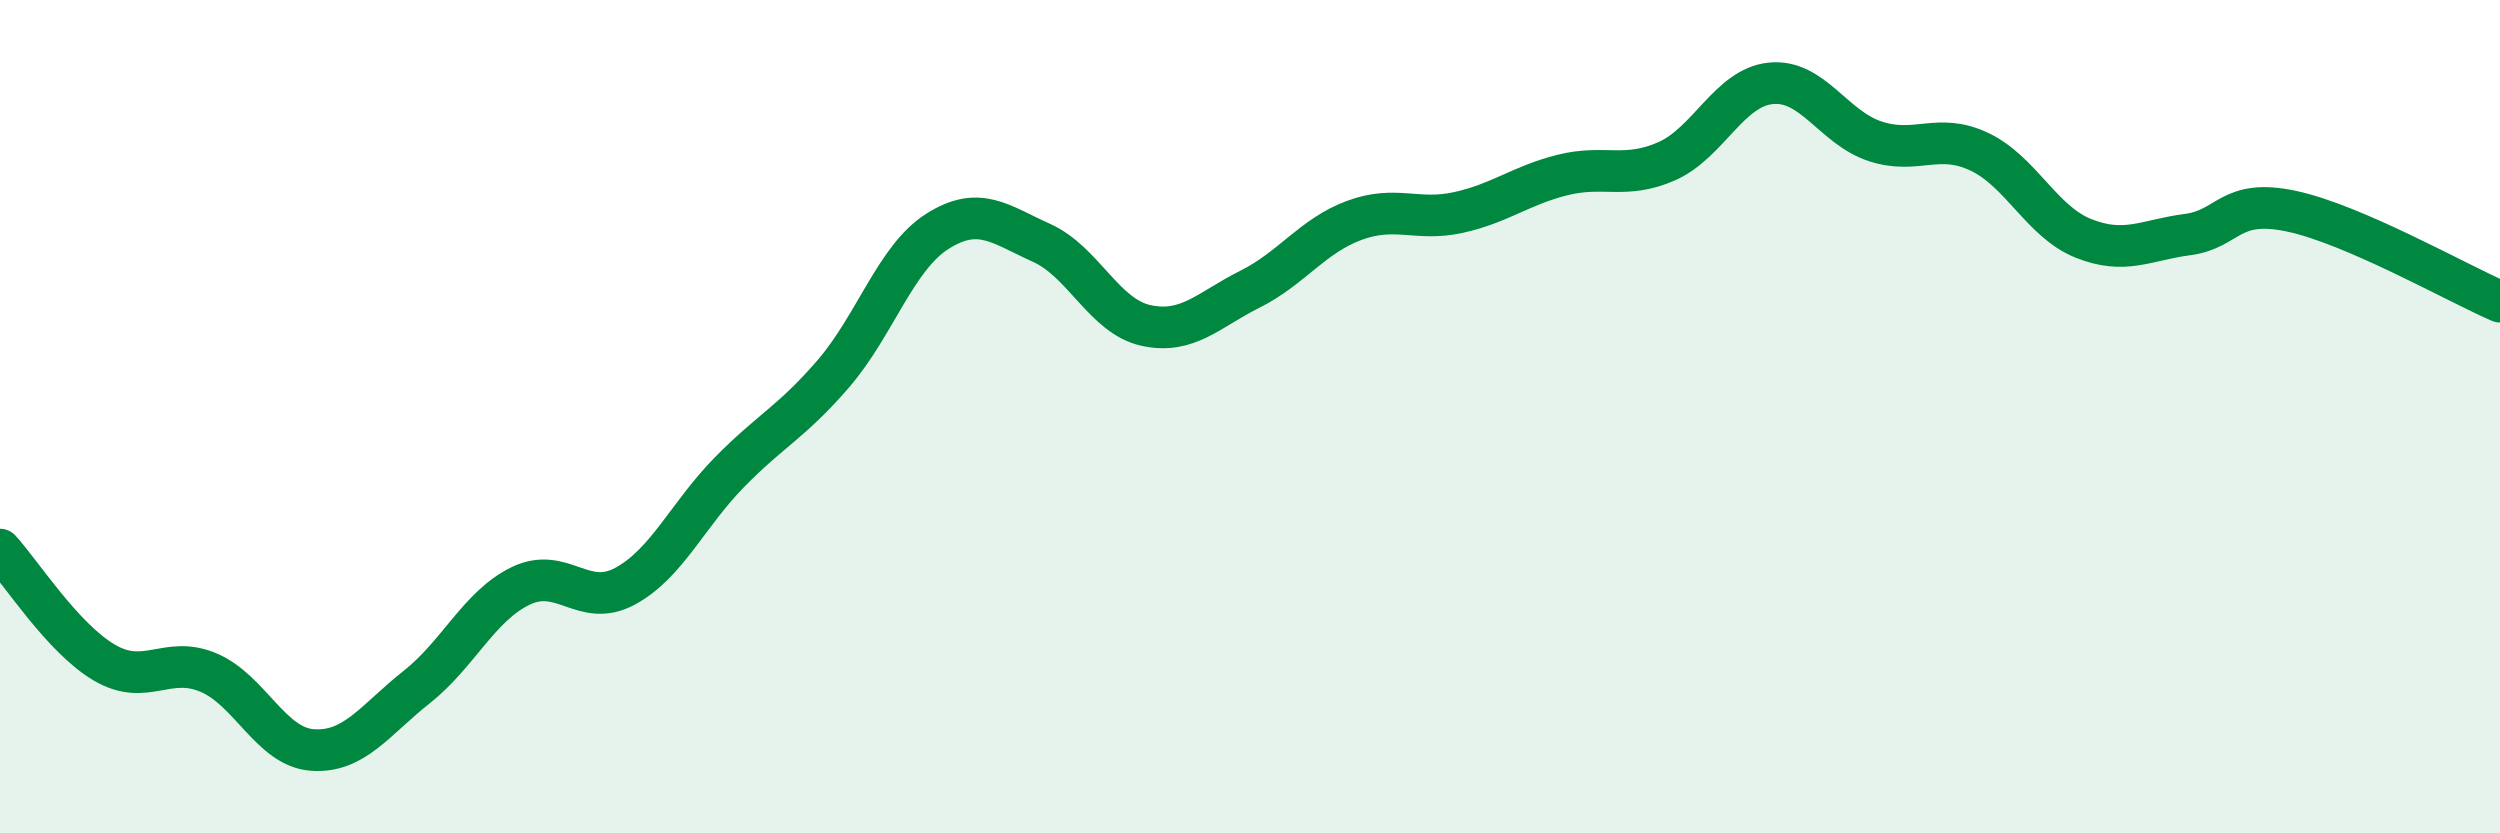 
    <svg width="60" height="20" viewBox="0 0 60 20" xmlns="http://www.w3.org/2000/svg">
      <path
        d="M 0,13.19 C 0.5,13.73 1.5,15.31 2.5,15.9 C 3.5,16.49 4,15.72 5,16.14 C 6,16.56 6.5,17.93 7.5,18 C 8.5,18.07 9,17.28 10,16.49 C 11,15.7 11.5,14.54 12.5,14.06 C 13.5,13.58 14,14.61 15,14.07 C 16,13.53 16.5,12.36 17.5,11.34 C 18.5,10.32 19,10.13 20,8.97 C 21,7.81 21.5,6.18 22.5,5.55 C 23.5,4.92 24,5.38 25,5.83 C 26,6.28 26.5,7.59 27.5,7.81 C 28.5,8.03 29,7.44 30,6.94 C 31,6.44 31.5,5.66 32.5,5.29 C 33.5,4.92 34,5.32 35,5.1 C 36,4.88 36.5,4.45 37.5,4.2 C 38.5,3.95 39,4.31 40,3.87 C 41,3.43 41.5,2.1 42.5,2 C 43.5,1.9 44,3.06 45,3.39 C 46,3.72 46.5,3.17 47.5,3.64 C 48.5,4.11 49,5.32 50,5.72 C 51,6.12 51.5,5.76 52.5,5.63 C 53.5,5.5 53.5,4.75 55,5.07 C 56.5,5.39 59,6.81 60,7.24L60 20L0 20Z"
        fill="#008740"
        opacity="0.1"
        stroke-linecap="round"
        stroke-linejoin="round"
      />
      <path
        d="M 0,13.19 C 0.5,13.73 1.5,15.31 2.5,15.9 C 3.5,16.49 4,15.72 5,16.14 C 6,16.56 6.5,17.93 7.5,18 C 8.5,18.07 9,17.28 10,16.49 C 11,15.7 11.5,14.54 12.5,14.06 C 13.5,13.58 14,14.61 15,14.07 C 16,13.53 16.5,12.36 17.5,11.34 C 18.5,10.32 19,10.13 20,8.97 C 21,7.81 21.5,6.18 22.5,5.55 C 23.5,4.92 24,5.38 25,5.83 C 26,6.28 26.5,7.59 27.5,7.81 C 28.5,8.03 29,7.44 30,6.94 C 31,6.44 31.5,5.66 32.5,5.29 C 33.5,4.92 34,5.32 35,5.1 C 36,4.88 36.5,4.45 37.5,4.2 C 38.5,3.95 39,4.31 40,3.87 C 41,3.43 41.5,2.1 42.5,2 C 43.5,1.9 44,3.06 45,3.39 C 46,3.72 46.5,3.17 47.5,3.64 C 48.5,4.11 49,5.32 50,5.72 C 51,6.12 51.5,5.76 52.5,5.63 C 53.5,5.5 53.5,4.75 55,5.07 C 56.5,5.39 59,6.81 60,7.24"
        stroke="#008740"
        stroke-width="1"
        fill="none"
        stroke-linecap="round"
        stroke-linejoin="round"
      />
    </svg>
  